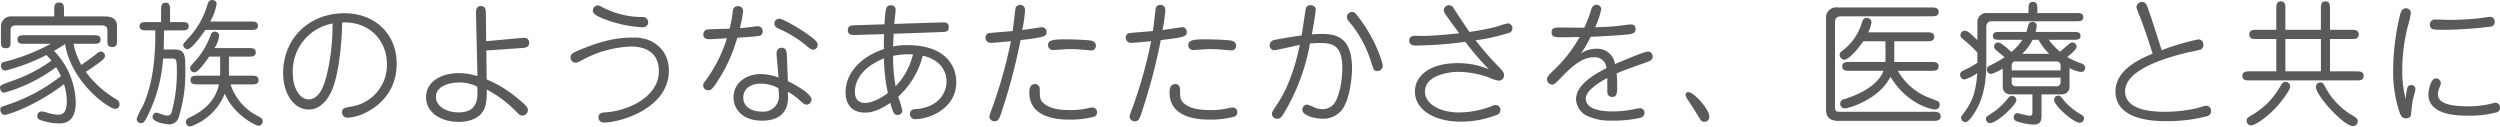 <svg xmlns="http://www.w3.org/2000/svg" width="524.104" height="26.544" viewBox="0 0 524.104 26.544">
  <path id="パス_5654" data-name="パス 5654" d="M-251.72-14.84a40.677,40.677,0,0,1-9.744,3.78.779.779,0,0,0-.7.812.982.982,0,0,0,.9,1.036,40.961,40.961,0,0,0,8.624-3.276,14,14,0,0,1,1.064,1.176A32.006,32.006,0,0,1-259.98-7c-2.156.756-2.38.868-2.38,1.316,0,.056.056,1.092.9,1.092A33.307,33.307,0,0,0-250.6-9.94a14.783,14.783,0,0,1,1.008,1.876A37.34,37.34,0,0,1-261.6-1.792c-.588.2-.7.42-.7.672,0,.5.28,1.176.924,1.176.728,0,6.72-2.016,12.432-6.44a12.145,12.145,0,0,1,.588,3.5c0,1.876-.448,2.912-1.792,2.912a10.014,10.014,0,0,1-2.38-.448,4.662,4.662,0,0,0-1.148-.252.936.936,0,0,0-.868.98.812.812,0,0,0,.392.728,12.164,12.164,0,0,0,4.284.812c3.3,0,3.388-3.248,3.388-4.536a15.977,15.977,0,0,0-4.564-10.668c.56-.336,1.26-.728,2.324-1.428C-247.436-6.776-239.6-1.2-238.2-1.2a.915.915,0,0,0,.9-.952c0-.644-.448-.924-1.008-1.26a21.5,21.5,0,0,1-6.076-5.544,38.092,38.092,0,0,0,3.248-2.268c.364-.28.784-.672.784-1.092a.891.891,0,0,0-.924-.9c-.308,0-.56.224-1.064.644-.7.56-2.24,1.652-2.968,2.156a14.03,14.03,0,0,1-1.624-4.424h4.228c.7,0,1.428,0,1.428-.9,0-.868-.756-.9-1.428-.9h-14.56c-.672,0-1.428.028-1.428.9,0,.9.756.9,1.428.9Zm-8.064-5.74a2.114,2.114,0,0,0-2.38,2.1v3.108c0,.784,0,1.456.98,1.456,1.036,0,1.036-.588,1.036-1.456V-17.78c0-.476.28-.924,1.148-.924h17.808c.5,0,1.344.028,1.344,1.036v2.016c0,.784,0,1.484.98,1.484,1.036,0,1.036-.616,1.036-1.484V-18.62c0-1.96-1.96-1.96-2.772-1.96h-8.344v-1.344c0-.812,0-1.568-1.036-1.568-1.008,0-1.008.756-1.008,1.568v1.344Zm45.416,8.428h4.116c.7,0,1.512,0,1.512-.9s-.84-.9-1.512-.9h-7.14a5.962,5.962,0,0,0,.98-2.576.891.891,0,0,0-.868-.868.908.908,0,0,0-.9.672,16.418,16.418,0,0,1-2.94,5.124c-1.232,1.372-1.372,1.512-1.372,1.82a.875.875,0,0,0,.9.924c.84,0,2.8-2.856,3.08-3.3h2.3v3.3a6.337,6.337,0,0,1-.028.7h-4.648c-.7,0-1.54,0-1.54.924,0,.9.868.9,1.54.9h4.424c-.868,4.368-4.816,6.3-5.852,6.8-.672.308-1.064.532-1.064,1.12a.923.923,0,0,0,.868.924,11.905,11.905,0,0,0,7.28-6.916c1.82,4.424,6.468,6.748,7.112,6.748a.92.92,0,0,0,.84-.924c0-.532-.308-.728-.98-1.092a11.4,11.4,0,0,1-5.768-6.664h4.368c.672,0,1.512,0,1.512-.9,0-.924-.84-.924-1.512-.924h-4.7ZM-231.616-19.4c-.644,0-1.484,0-1.484.868s.812.868,1.484.868h1.82c0,3.164,0,10.22-2.632,15.876A16.78,16.78,0,0,0-233.716.9a.921.921,0,0,0,.9.9c.56,0,.728-.308,1.232-1.2a31.766,31.766,0,0,0,3.416-12.348h1.848c.9,0,1.036,0,1.036,2.66a31.347,31.347,0,0,1-1.148,8.764.877.877,0,0,1-.84.532,3.549,3.549,0,0,1-1.008-.2,11.076,11.076,0,0,0-1.26-.42.89.89,0,0,0-.84.9c0,1.288,3.444,1.568,3.472,1.568a2.066,2.066,0,0,0,2.044-1.6,30.665,30.665,0,0,0,1.344-10.08c0-2.884,0-4.032-2.492-4.032h-2.016c0-.868.056-2.94.056-4h3.724c.644,0,1.456,0,1.456-.868s-.812-.868-1.456-.868h-2.464V-21.9c0-.7,0-1.568-.924-1.568-.952,0-.952.868-.952,1.568V-19.4Zm13.328-.112a11.586,11.586,0,0,0,1.344-3.64.862.862,0,0,0-.924-.868c-.7,0-.868.5-1.092,1.288a17.241,17.241,0,0,1-4.06,6.86c-.784.9-.924.98-.924,1.26a.891.891,0,0,0,.924.9c.868,0,3.192-3.248,3.7-4.032h9.548c.672,0,1.484,0,1.484-.868,0-.9-.812-.9-1.484-.9Zm27.664.2c5.824-.252,9.38,3.892,9.38,8.708a8.829,8.829,0,0,1-7.532,8.932c-1.456.28-1.876.336-1.876,1.2A1.1,1.1,0,0,0-189.5.644c2.716,0,10.3-3.024,10.3-11.312,0-6.328-4.648-10.584-10.948-10.584C-197.54-21.252-203-15.988-203-8.708c0,4.2,2.156,7.644,5.376,7.644,3.164,0,4.7-3.584,5.068-4.564C-191.24-9.24-190.68-15.372-190.624-19.32Zm-2.016.224A45.5,45.5,0,0,1-193.7-8.988c-.42,1.82-1.316,5.8-4,5.8-1.484,0-3.276-1.876-3.276-5.544A10.155,10.155,0,0,1-192.64-19.1Zm32.2,3.7-.056-5.544c0-.84,0-1.82-1.036-1.82-1.092,0-1.064,1.008-1.036,1.848l.308,12.852a12.5,12.5,0,0,0-3.948-.644c-3.164,0-6.832,1.456-6.832,5.1,0,3,2.912,5.124,6.86,5.124,1.12,0,3.472-.224,4.788-1.82,1.036-1.288,1.064-2.716,1.092-4.956a24.761,24.761,0,0,1,5.684,4.144C-153.468.056-153.328.2-152.852.2A1.135,1.135,0,0,0-151.7-.952c0-.42,0-.756-2.716-2.912a24.589,24.589,0,0,0-5.908-3.5l-.084-6.076,7.224-.5c.98-.056,1.764-.14,1.764-1.12,0-.448-.2-1.036-1.176-1.036a6.9,6.9,0,0,0-.728.056Zm-1.876,9.548c.252,3.024-.224,5.376-3.92,5.376-2.66,0-4.732-1.344-4.732-3.248,0-2.324,2.94-3.024,4.928-3.024A8.289,8.289,0,0,1-162.316-5.852Zm24.248-15.96c0,.784,1.064,1.232,2.156,1.68a26.658,26.658,0,0,0,8.232,1.82c.7,0,1.2-.364,1.2-1.064a1.1,1.1,0,0,0-1.232-1.092,18.075,18.075,0,0,1-8.6-2.184,1.628,1.628,0,0,0-.7-.252A1.059,1.059,0,0,0-138.068-21.812Zm8.792,5.656c-2.212,0-5.488,0-11.732,2.66-1.12.476-1.736.728-1.736,1.456a1.085,1.085,0,0,0,1.064,1.148c.28,0,.392-.056,1.344-.532a22.956,22.956,0,0,1,10.248-2.856c1.008,0,5.852,0,5.852,5.18,0,5.4-6.5,8.372-11.34,8.624-.392.028-1.316.084-1.316,1.036a1.078,1.078,0,0,0,1.176,1.092c3.248,0,13.58-2.884,13.58-10.892C-122.136-13.748-125.664-16.156-129.276-16.156Zm30.128,8.372a11.538,11.538,0,0,0-3.724-.728c-3.164,0-5.712,1.96-5.712,4.872,0,2.66,2.1,4.9,5.936,4.9,5.488,0,5.488-3.892,5.488-5.012,0-.308-.028-.532-.056-1.036a10.206,10.206,0,0,1,2.38,1.68c1.064.9,1.176,1.008,1.568,1.008a1.063,1.063,0,0,0,1.036-1.092c0-1.232-3.78-3.276-4.956-3.836l-.2-5.18c-.028-.9-.084-1.82-1.12-1.82a1.055,1.055,0,0,0-1.036,1.176,4.2,4.2,0,0,0,.028.784Zm-.056,2.24a7.655,7.655,0,0,1,.14,1.4,3.245,3.245,0,0,1-3.584,3.5c-2.352,0-3.892-1.148-3.892-2.968,0-1.708,1.456-2.884,3.612-2.884A7.468,7.468,0,0,1-99.2-5.544Zm-8.6-10.584c.812-.056,4.284-.252,4.76-.42a1,1,0,0,0,.588-.952,1.031,1.031,0,0,0-1.092-1.036,5,5,0,0,0-.644.056c-.7.112-1.82.252-3.052.336a29.43,29.43,0,0,0,.672-3.5,1,1,0,0,0-1.036-1.092,1.007,1.007,0,0,0-1.12,1.008,28.472,28.472,0,0,1-.672,3.7c-.784.056-4.48.084-4.844.2a1.082,1.082,0,0,0-.672,1.008c0,1.008.924,1.008,1.316,1.008.252,0,3.052-.168,3.64-.2a30.021,30.021,0,0,1-4.508,8.9c-.448.56-.476.784-.476.952A1.024,1.024,0,0,0-113.876-5.1c.476,0,.756,0,2.212-2.324A32,32,0,0,0-107.8-16.128Zm8.848-3.976a1,1,0,0,0-1.064,1.008A1.132,1.132,0,0,0-99.2-18.06a26.038,26.038,0,0,1,4.676,2.66c.952.644,1.988,1.792,2.6,1.792a.98.98,0,0,0,.98-1.008c0-.588-.5-1.036-1.624-1.876C-94.976-18.284-98.336-20.1-98.952-20.1Zm21.924,3.22c-.028,1.064-.028,1.568-.028,3.136C-80.64-12.6-85.092-9.576-85.092-4.62c0,1.372.5,4.2,4.06,4.2.98,0,2.576-.168,5.32-2.044.476,1.764.7,2.548,1.54,2.548a.963.963,0,0,0,.98-.924,24.411,24.411,0,0,0-.868-2.912,17.531,17.531,0,0,0,5.152-8.6c4.984,1.148,4.984,4.9,4.984,5.4,0,2.352-1.652,5.432-6.412,5.8-.476.028-1.26.084-1.26,1.008a1.062,1.062,0,0,0,1.2,1.092c2.688,0,8.512-2.1,8.512-7.756,0-3.416-2.268-7.756-10.276-7.756a12.663,12.663,0,0,0-2.968.28c.028-.784.056-1.316.112-2.66l10.08-.364c.812-.028,1.484-.028,1.484-1.036,0-1.036-.84-1.008-1.568-.98l-9.856.308c.028-.448.28-2.632.28-2.94a.922.922,0,0,0-1.036-.952c-1.036,0-1.092.644-1.316,3.976l-6.132.2c-.812.028-1.54.056-1.54,1.064,0,1.036,1.008,1.008,1.624.98Zm1.9,4.564a15.244,15.244,0,0,1,4.172-.308,14.411,14.411,0,0,1-3.64,6.664A32.948,32.948,0,0,1-75.124-12.32Zm-1.9.532a34.388,34.388,0,0,0,.812,7.252c-.868.644-2.968,2.072-4.788,2.072-1.232,0-2.128-.644-2.128-2.324C-83.132-7.7-80.892-10.248-77.028-11.788Zm28.616-3.836c5.152-.616,5.46-.784,5.46-1.736a.973.973,0,0,0-.98-.98c-.2,0-3.472.532-4.116.588a30.446,30.446,0,0,0,.588-4.088c0-1.064-.756-1.176-1.036-1.176a1.06,1.06,0,0,0-.952.616c-.056.2-.476,4-.616,4.872-.812.084-4.676.364-5.012.448a.925.925,0,0,0-.672.952,1.053,1.053,0,0,0,1.176,1.064c.812,0,1.708-.112,4.144-.336a95.731,95.731,0,0,1-3.92,13.972A17.178,17.178,0,0,0-54.964.364,1.065,1.065,0,0,0-53.872,1.4c.84,0,1.064-.588,1.6-2.3A119.968,119.968,0,0,0-48.412-15.624Zm15.764.924c-.112-.56-.616-.784-1.26-.868-1.2-.14-3.864-.224-5.208-.224-2.744,0-3.528.252-3.528,1.232a1.016,1.016,0,0,0,1.176,1.008c.476,0,2.772-.2,3.3-.2.616,0,1.232.028,1.82.056.42.028,2.576.224,2.632.224A.972.972,0,0,0-32.648-14.7Zm-12.74,8.288c-1.148,0-1.176,1.316-1.176,1.792,0,5.656,6.832,5.656,8.456,5.656A18.658,18.658,0,0,0-32.844.392a1.053,1.053,0,0,0,.476-.9.971.971,0,0,0-1.036-.98,2.759,2.759,0,0,0-.476.056,15.623,15.623,0,0,1-4.2.476c-1.6,0-3.948-.112-5.432-1.372-.868-.756-.868-1.316-.868-3.08A1,1,0,0,0-45.388-6.412Zm26.376-9.212c5.152-.616,5.46-.784,5.46-1.736a.973.973,0,0,0-.98-.98c-.2,0-3.472.532-4.116.588a30.446,30.446,0,0,0,.588-4.088c0-1.064-.756-1.176-1.036-1.176a1.06,1.06,0,0,0-.952.616c-.056.2-.476,4-.616,4.872-.812.084-4.676.364-5.012.448a.925.925,0,0,0-.672.952,1.053,1.053,0,0,0,1.176,1.064c.812,0,1.708-.112,4.144-.336a95.731,95.731,0,0,1-3.92,13.972A17.178,17.178,0,0,0-25.564.364,1.065,1.065,0,0,0-24.472,1.4c.84,0,1.064-.588,1.6-2.3A119.968,119.968,0,0,0-19.012-15.624Zm15.764.924c-.112-.56-.616-.784-1.26-.868-1.2-.14-3.864-.224-5.208-.224-2.744,0-3.528.252-3.528,1.232a1.016,1.016,0,0,0,1.176,1.008c.476,0,2.772-.2,3.3-.2.616,0,1.232.028,1.82.056.42.028,2.576.224,2.632.224A.972.972,0,0,0-3.248-14.7Zm-12.74,8.288c-1.148,0-1.176,1.316-1.176,1.792,0,5.656,6.832,5.656,8.456,5.656A18.658,18.658,0,0,0-3.444.392a1.053,1.053,0,0,0,.476-.9A.971.971,0,0,0-4-1.484a2.759,2.759,0,0,0-.476.056,15.623,15.623,0,0,1-4.2.476c-1.6,0-3.948-.112-5.432-1.372-.868-.756-.868-1.316-.868-3.08A1,1,0,0,0-15.988-6.412ZM12.264-14.9c.616-.056,1.288-.112,2.3-.112,3.024,0,4.48,1.092,4.48,5.292C19.04-7,18.4-3.752,17.332-2.3A3,3,0,0,1,14.84-1.148a4.239,4.239,0,0,1-1.484-.28,9.14,9.14,0,0,0-1.68-.672,1.028,1.028,0,0,0-1.008,1.064c0,1.288,2.744,1.9,4.256,1.9A5.025,5.025,0,0,0,18.844-.84c1.876-2.24,2.24-7.448,2.24-8.736,0-6.048-2.632-7.336-6.272-7.336-.952,0-1.652.056-2.156.084.28-1.456.812-4.648.812-5.152,0-.868-.9-.952-1.092-.952a.952.952,0,0,0-1.008.784c-.028.2-.756,4.928-.84,5.544-1.428.2-4.592.7-5.684.952a1.151,1.151,0,0,0-1.036,1.12,1,1,0,0,0,.98,1.036c.42,0,4.508-.952,5.348-1.12C8.792-8.176,6.888-4.452,5.544-2.408,4.4-.672,4.284-.476,4.284-.14A1.077,1.077,0,0,0,5.432.868c.588,0,.9-.392,1.316-1.064A42.867,42.867,0,0,0,12.264-14.9Zm15.26,4.788c.084-.588-1.456-5.488-4.76-9.884-1.036-1.372-1.12-1.512-1.708-1.512A1.04,1.04,0,0,0,20.02-20.44a1.134,1.134,0,0,0,.364.84,24.332,24.332,0,0,1,4.732,8.68c.5,1.54.588,1.792,1.26,1.792A1.137,1.137,0,0,0,27.524-10.108Zm17.3-5.152a55.381,55.381,0,0,0,4.956,5.768,16.436,16.436,0,0,0-6.636-1.288c-5.516,0-8.876,2.492-8.876,5.964,0,3.7,3.92,6.3,9.632,6.3A20.7,20.7,0,0,0,51.52.028a1.039,1.039,0,0,0,.672-.98,1.037,1.037,0,0,0-1.036-1.064,2.065,2.065,0,0,0-.812.252A19.591,19.591,0,0,1,43.512-.448c-3.976,0-7.14-1.792-7.14-4.34,0-3.36,4.676-4.172,7.084-4.172A19.223,19.223,0,0,1,50.12-7.644a5.539,5.539,0,0,0,1.792.532,1.11,1.11,0,0,0,1.036-1.176c0-.42-.14-.7-.868-1.484a66.109,66.109,0,0,1-5.1-5.8,41.1,41.1,0,0,0,7.2-1.624,1.05,1.05,0,0,0,.532-.924A1,1,0,0,0,53.7-19.124a17.07,17.07,0,0,0-2.128.644,53.24,53.24,0,0,1-5.88,1.148c-1.12-1.624-2.212-3.276-3.3-4.956a1.069,1.069,0,0,0-.98-.644A1.074,1.074,0,0,0,40.32-21.84a1.972,1.972,0,0,0,.476,1.008c.112.168,1.82,2.52,2.744,3.78-2.464.28-5.768.56-7.756.56-.224,0-1.26-.028-1.484-.028-.392,0-1.232.084-1.232,1.008,0,1.036,1.092,1.036,1.4,1.036A82.161,82.161,0,0,0,44.828-15.26ZM71.12-16.324c2.128-.056,5.376-.252,7.532-.448,1.176-.112,1.876-.28,1.876-1.176,0-.112-.028-.952-.84-.952-.784,0-1.988.224-2.772.308-1.26.14-2.3.2-4.872.28a18.109,18.109,0,0,0,1.288-3.752.967.967,0,0,0-.98-.952c-.784,0-.98.588-1.12.98a28.1,28.1,0,0,1-1.456,3.808c-.672.028-3.892-.028-4.62-.028-1.568,0-2.24,0-2.24,1.036,0,1.008.98,1.008,1.96,1.008,1.624,0,2.408-.028,3.92-.056a28.24,28.24,0,0,1-5.488,7C62.132-8.12,61.964-7.84,61.964-7.392A1.082,1.082,0,0,0,63.084-6.3c.42,0,.588-.2,2.184-1.82,3.248-3.36,4.984-3.892,6.58-3.892a2.406,2.406,0,0,1,2.576,2.268c-2.38,1.232-6.384,3.416-6.384,6.552A4.126,4.126,0,0,0,70.224.2,11.438,11.438,0,0,0,75.572,1.26,25.531,25.531,0,0,0,81.536.672,1.072,1.072,0,0,0,82.4-.392.939.939,0,0,0,81.4-1.344a11.585,11.585,0,0,0-1.232.224,21.635,21.635,0,0,1-4.508.448c-1.036,0-5.572,0-5.572-2.688,0-1.82,3.248-3.612,4.508-4.312v2.828c0,1.064.784,1.148,1.008,1.148,1.064,0,1.064-.9,1.064-2.408a24.558,24.558,0,0,0-.112-2.52c1.12-.532,3.836-1.484,5.656-2.128,1.316-.448,1.9-.644,1.9-1.428a1.026,1.026,0,0,0-1.036-1.036c-.728,0-6.272,2.352-6.86,2.632a3.742,3.742,0,0,0-3.892-3.22A5.46,5.46,0,0,0,69.076-12.8,30.162,30.162,0,0,0,71.12-16.324ZM92.372-1.736c.616.98,1.792,2.884,1.876,2.968a.906.906,0,0,0,.7.28A1.022,1.022,0,0,0,95.984.448c0-1.6-3.248-5.152-4.368-5.152A.559.559,0,0,0,91-4.116a2.22,2.22,0,0,0,.42.924C91.588-2.94,92.232-1.96,92.372-1.736ZM142.52-9.184c.7,0,1.54,0,1.54-.924s-.812-.924-1.54-.924h-7.784a5.623,5.623,0,0,0,.028-.672v-3.668h6.8c.7,0,1.568,0,1.568-.924,0-.952-.84-.952-1.568-.952H129.276a7,7,0,0,0,.7-2.016.92.92,0,0,0-.98-1.008c-.7,0-.84.42-1.092,1.2a11.3,11.3,0,0,1-3.92,5.6c-.448.336-.672.532-.672.952a1.016,1.016,0,0,0,.98,1.008c.812,0,2.688-1.932,3.948-3.864h4.676v3.808c0,.28-.028.308-.028.532h-7.476c-.7,0-1.568,0-1.568.924s.84.924,1.568.924H132.5c-.588,1.6-2.436,4.116-8.26,5.964a.917.917,0,0,0-.812.924.971.971,0,0,0,.924,1.008c.784,0,7.28-1.876,9.6-6.636,3.724,6.048,8.9,6.86,9.324,6.86a.958.958,0,0,0,1.008-.98c0-.672-.2-.728-1.932-1.372a12.949,12.949,0,0,1-6.86-5.768Zm0-11.424c.7,0,1.54,0,1.54-.924s-.868-.924-1.54-.924H122.892a2.134,2.134,0,0,0-2.436,2.352V-1.036c0,1.6.84,2.352,2.576,2.352h19.852c.728,0,1.6,0,1.6-.952s-.9-.952-1.6-.952H123.508c-.924,0-1.176-.056-1.176-1.064V-19.4c0-.728.364-1.2,1.288-1.2ZM171.5-9.772a6.431,6.431,0,0,0,2.408.84.851.851,0,0,0,.868-.868.911.911,0,0,0-.644-.868,17.073,17.073,0,0,1-3.108-1.4c1.2-1.008,1.96-1.652,1.96-2.184a.9.9,0,0,0-.924-.868c-.308,0-.532.2-2.548,1.932a13.45,13.45,0,0,1-2.352-2.492H172.4c.644,0,1.4,0,1.4-.84,0-.812-.784-.812-1.4-.812h-8.008a7.318,7.318,0,0,0,.224-1.288.806.806,0,0,0-.868-.812.83.83,0,0,0-.868.588c-.084.2-.308,1.232-.42,1.512h-5.628c-.616,0-1.4,0-1.4.84,0,.812.784.812,1.4.812h4.788a10.765,10.765,0,0,1-2.324,2.548c-.42-.392-2.072-1.988-2.772-1.988a.865.865,0,0,0-.84.868c0,.308.168.532.532.84.252.224,1.4,1.148,1.652,1.372a21.075,21.075,0,0,1-2.912,1.68c-.5.252-.784.392-.784.924a.923.923,0,0,0,.868.924A9.579,9.579,0,0,0,157.5-9.66v3.78c0,.952.532,1.652,1.848,1.652h4.368V-.56c0,.252,0,.812-.56.812-.42,0-2.352-.56-2.66-.56a.84.84,0,0,0-.7.868.9.9,0,0,0,.616.84A12.373,12.373,0,0,0,164,2.1c1.568,0,1.624-1.12,1.624-1.764V-4.228h4.032c1.344,0,1.848-.756,1.848-1.652Zm-12.124-.644a.784.784,0,0,1,.9-.728H168.7a.867.867,0,0,1,.924.672v1.2H159.376Zm2.212-2.324a10.353,10.353,0,0,0,2.156-2.94H165a12.9,12.9,0,0,0,2.24,2.94Zm8.036,6.048a.812.812,0,0,1-.924.756h-8.428a.81.81,0,0,1-.9-.672V-7.756h10.248ZM154.2-21.28a1.863,1.863,0,0,0-2.016,1.708V-15.6c-1.12-1.12-2.016-1.988-2.632-1.988a.93.93,0,0,0-.924.924c0,.42.14.532,1.372,1.54a24.172,24.172,0,0,1,2.184,2.128v2.128a15.123,15.123,0,0,1-2.3,1.316c-1.008.476-1.316.616-1.316,1.232a.956.956,0,0,0,.924.952,8.386,8.386,0,0,0,2.66-1.316c-.308,4.872-1.624,6.72-2.772,8.288-.56.756-.616.868-.616,1.064a.908.908,0,0,0,.924.9c.756,0,1.848-1.792,2.408-2.828.84-1.624,1.96-4.172,1.96-9.548v-7.756a1.079,1.079,0,0,1,1.092-1.008h17.836c.616,0,1.4,0,1.4-.84,0-.868-.756-.868-1.4-.868h-8.232v-.812c0-.672,0-1.54-.924-1.54s-.924.84-.924,1.54v.812Zm5.376,17.36a.945.945,0,0,0-.84.336,15.465,15.465,0,0,1-2.968,2.912C154.168.364,153.972.476,153.972.9a.909.909,0,0,0,.84.9c1.4,0,5.544-3.808,5.544-4.844A.907.907,0,0,0,159.572-3.92Zm14.112,5.628a.9.9,0,0,0,.84-.924c0-.308-.112-.476-.476-.728a13.508,13.508,0,0,1-3.388-2.632c-.952-1.092-1.036-1.4-1.512-1.4a.9.9,0,0,0-.9.868C168.252-1.9,172.312,1.736,173.684,1.708Zm15.232-14.476c-3.108,1.26-7.784,3.556-7.784,7.924,0,6.216,8.6,6.216,10.724,6.216A33,33,0,0,0,200.34.336a1.054,1.054,0,0,0,.84-1.092,1.082,1.082,0,0,0-1.092-1.12c-.2,0-1.54.448-2.016.56a30.375,30.375,0,0,1-6.384.728c-1.96,0-8.54,0-8.54-4.312,0-4.284,7.672-6.86,13.552-8.232a21.062,21.062,0,0,0,2.38-.532,1.114,1.114,0,0,0,.476-.98,1.036,1.036,0,0,0-1.092-1.12A50.519,50.519,0,0,0,190.82-13.5c-1.988-6.216-2.212-6.916-2.884-8.792-.252-.672-.448-1.316-1.26-1.316a1.163,1.163,0,0,0-1.148,1.092,13.786,13.786,0,0,0,.672,1.848C187.32-17.864,188.776-13.272,188.916-12.768Zm20.412,3.7c-.728,0-1.6,0-1.6.952s.84.952,1.6.952h22.26c.728,0,1.568,0,1.568-.952s-.84-.952-1.568-.952H226.1v-6.776h4.424c.756,0,1.6,0,1.6-.952,0-.98-.812-.98-1.6-.98H226.1v-4.4c0-.728,0-1.568-.952-1.568s-.952.868-.952,1.568v4.4h-7.448v-4.4c0-.672,0-1.568-.952-1.568s-.952.9-.952,1.568v4.4h-4.032c-.784,0-1.624,0-1.624.98,0,.952.84.952,1.624.952h4.032v6.776ZM224.2-15.848v6.776h-7.448v-6.776Zm-7.42,8.988c-.532,0-.784.392-1.092.924A15.963,15.963,0,0,1,209.692.112c-.756.448-1.064.616-1.064,1.176a.968.968,0,0,0,.952.98c.756,0,3.192-1.6,5.1-3.64,1.148-1.232,3.08-3.7,3.08-4.564A.977.977,0,0,0,216.776-6.86Zm14.14,9.268a1,1,0,0,0,1.008-.98c0-.588-.364-.812-1.2-1.288a15.221,15.221,0,0,1-5.432-5.572c-.56-1.064-.672-1.316-1.232-1.316a.946.946,0,0,0-.924.9C223.132-3.976,228.984,2.408,230.916,2.408Zm11.06-5.628a23.82,23.82,0,0,1-.728-6.244,37.822,37.822,0,0,1,1.092-8.764,27.416,27.416,0,0,0,.728-3.08,1.028,1.028,0,0,0-1.064-.98c-.784,0-1.036.784-1.12,1.008a49.8,49.8,0,0,0-1.54,11.788,26.293,26.293,0,0,0,1.428,9.268C241.192.784,241.808.784,242,.784c1.036,0,1.092-.644,1.12-1.064.084-.868.224-2.24.308-2.6.056-.364.588-2.1.588-2.492a.825.825,0,0,0-.868-.812.779.779,0,0,0-.84.616A14.4,14.4,0,0,0,241.976-3.22Zm5.1-15.288c.252.756.7.728,3.724.728a89.569,89.569,0,0,0,9.044-.672.947.947,0,0,0,.784-1.008.967.967,0,0,0-.952-1.036c-.364,0-2.156.308-2.576.336-1.848.2-4.7.308-5.992.308-.42,0-2.464-.084-2.912-.084a1.065,1.065,0,0,0-1.176.98A1.948,1.948,0,0,0,247.072-18.508Zm1.26,10.92c-1.2,0-1.6,2.632-1.6,3.332,0,4.368,6.02,4.48,8.2,4.48a21.987,21.987,0,0,0,6.02-.672.97.97,0,0,0,.784-1.008,1,1,0,0,0-.952-1.036c-.168,0-1.316.308-1.484.336a19.5,19.5,0,0,1-4.172.42c-3.472,0-6.412-.476-6.412-2.548a4.465,4.465,0,0,1,.336-1.4c.28-.728.28-.784.28-.952A1.013,1.013,0,0,0,248.332-7.588Z" transform="translate(262.36 24.024)" fill="#5a5a5a"/>
</svg>

